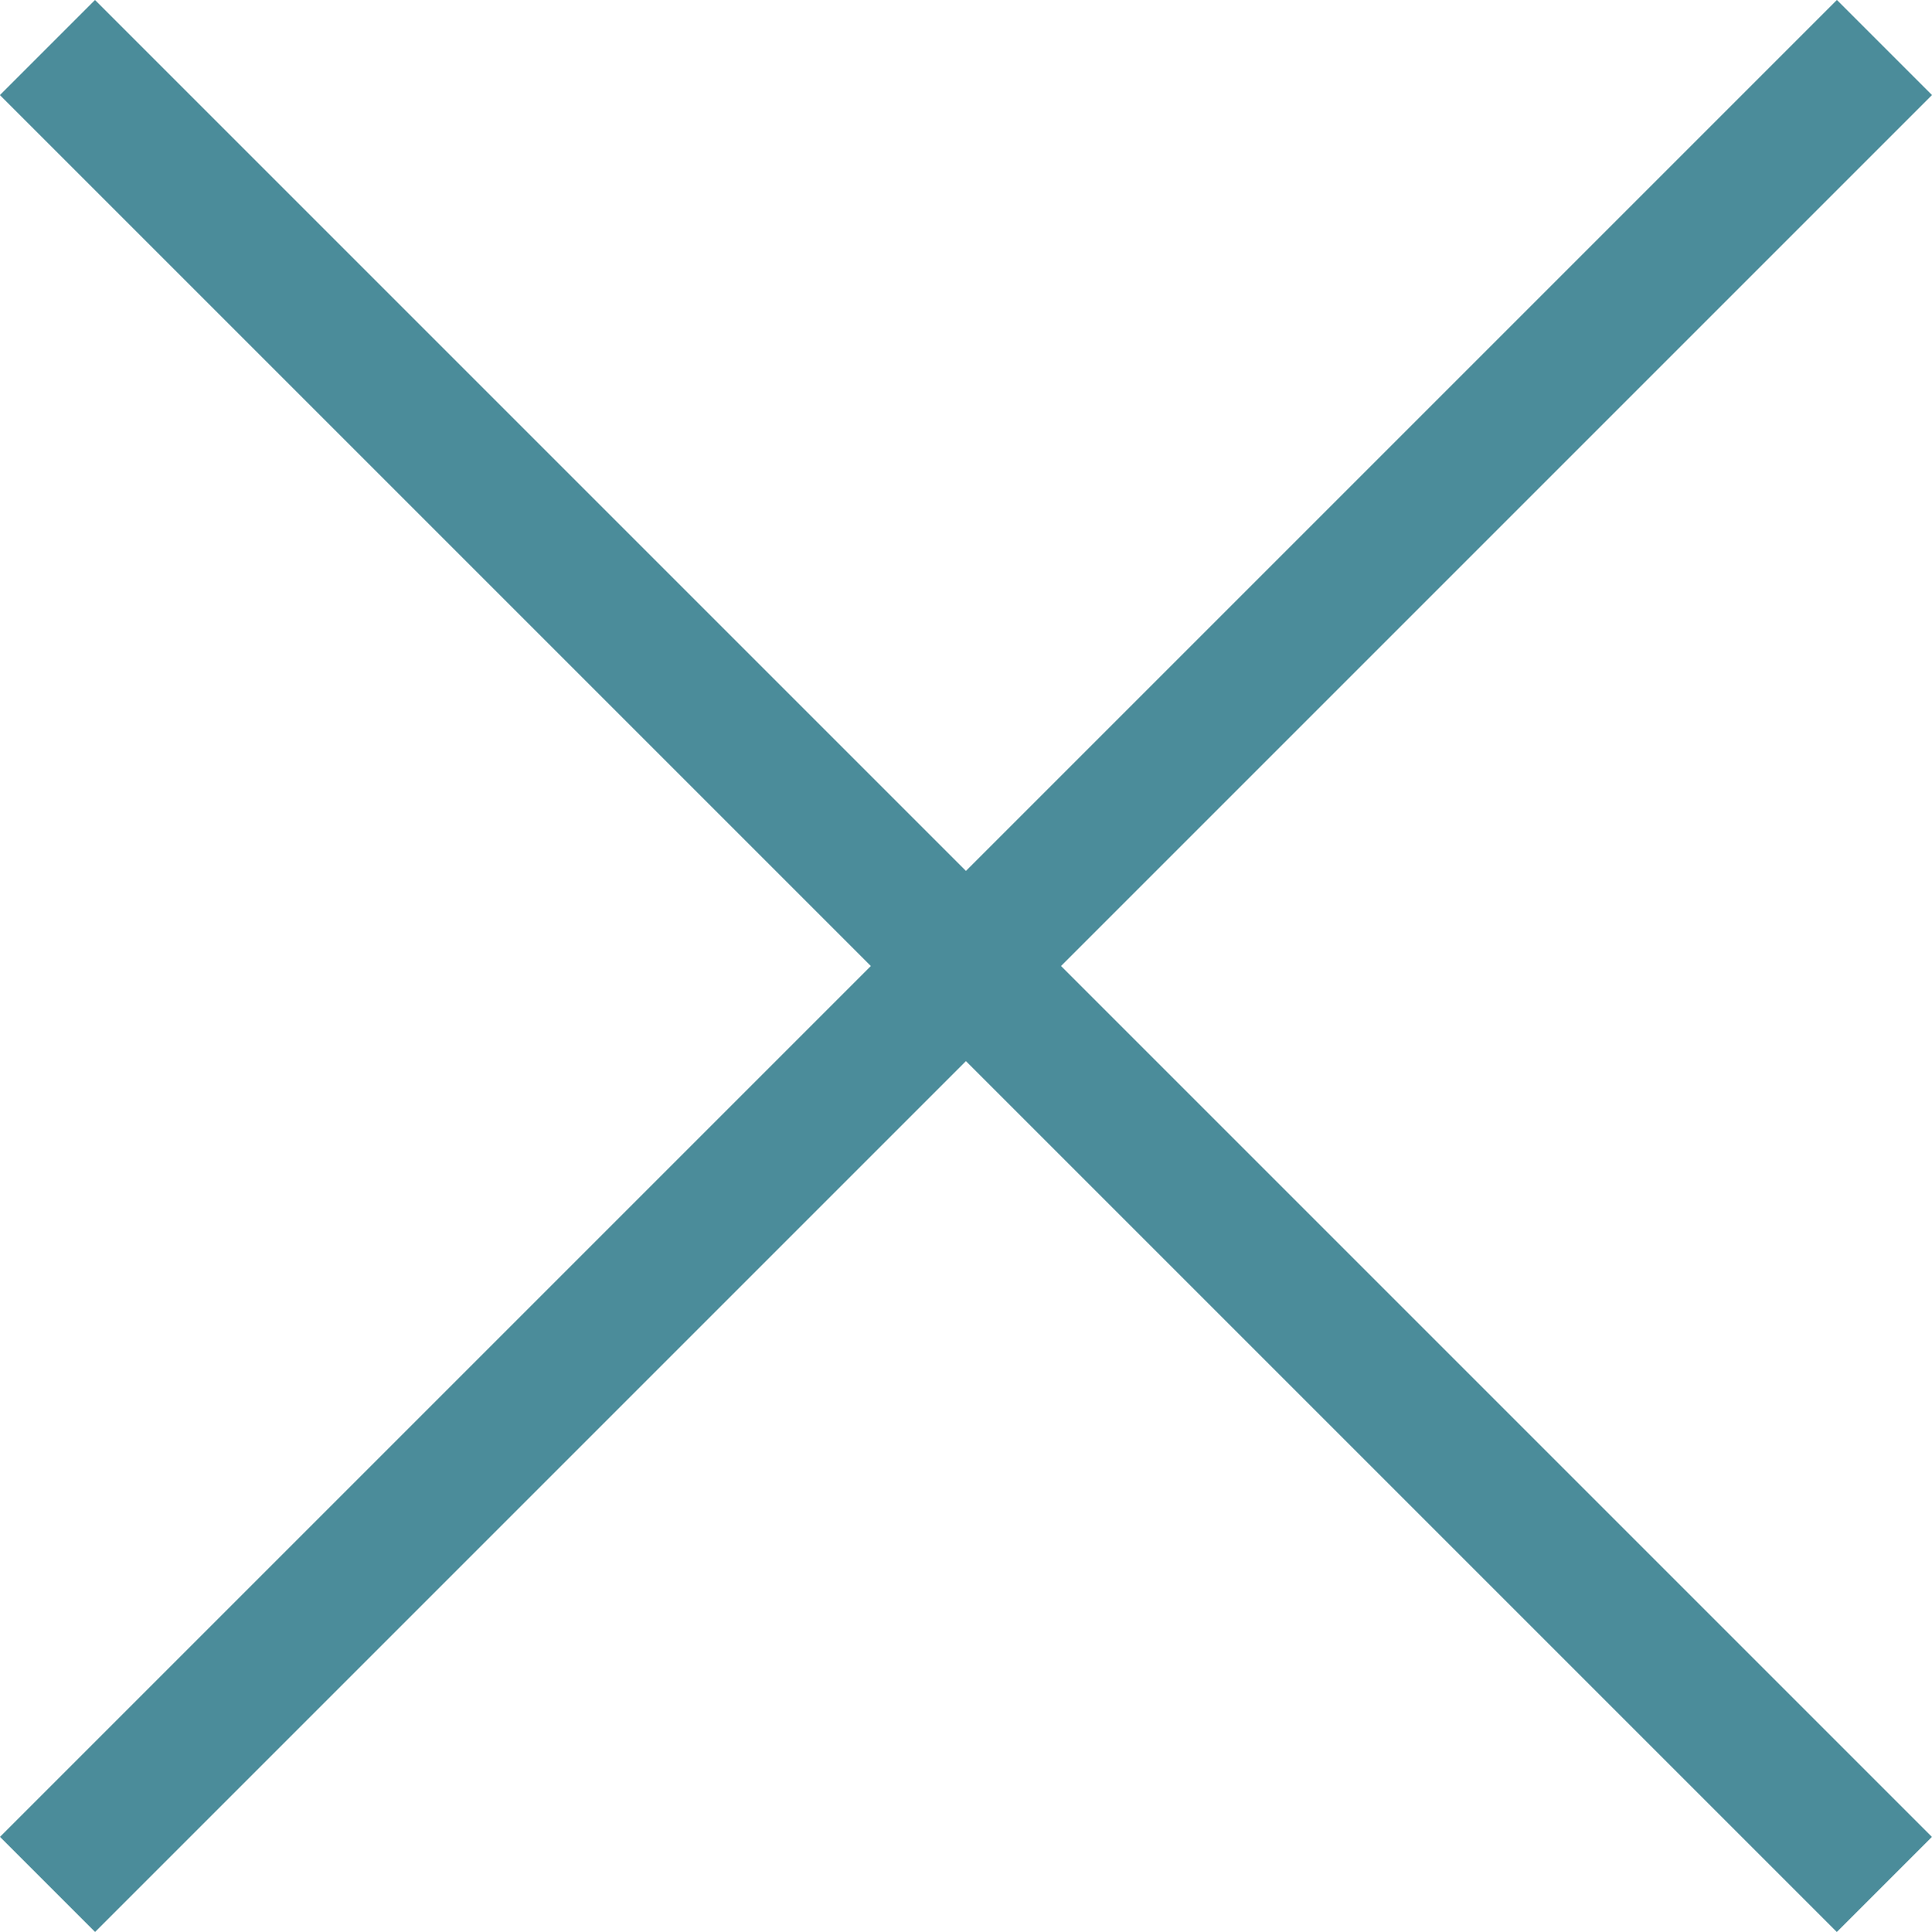 <svg xmlns="http://www.w3.org/2000/svg" width="21.549" height="21.549" viewBox="0 0 21.549 21.549">
    <g data-name="Grupo 9738">
        <path data-name="Trazado 8398" d="M32 65.055h28.975" style="fill:none;stroke:#4b8c9a;stroke-linejoin:round;stroke-width:1.5px" transform="rotate(45 94.153 -5.196)"/>
        <g data-name="menu-hamburger_broken">
            <path data-name="Trazado 8398" d="M32 65.055h28.975" style="fill:none;stroke:#4b8c9a;stroke-linejoin:round;stroke-width:1.5px" transform="rotate(-45 -36.892 81.024)"/>
        </g>
    </g>
</svg>
